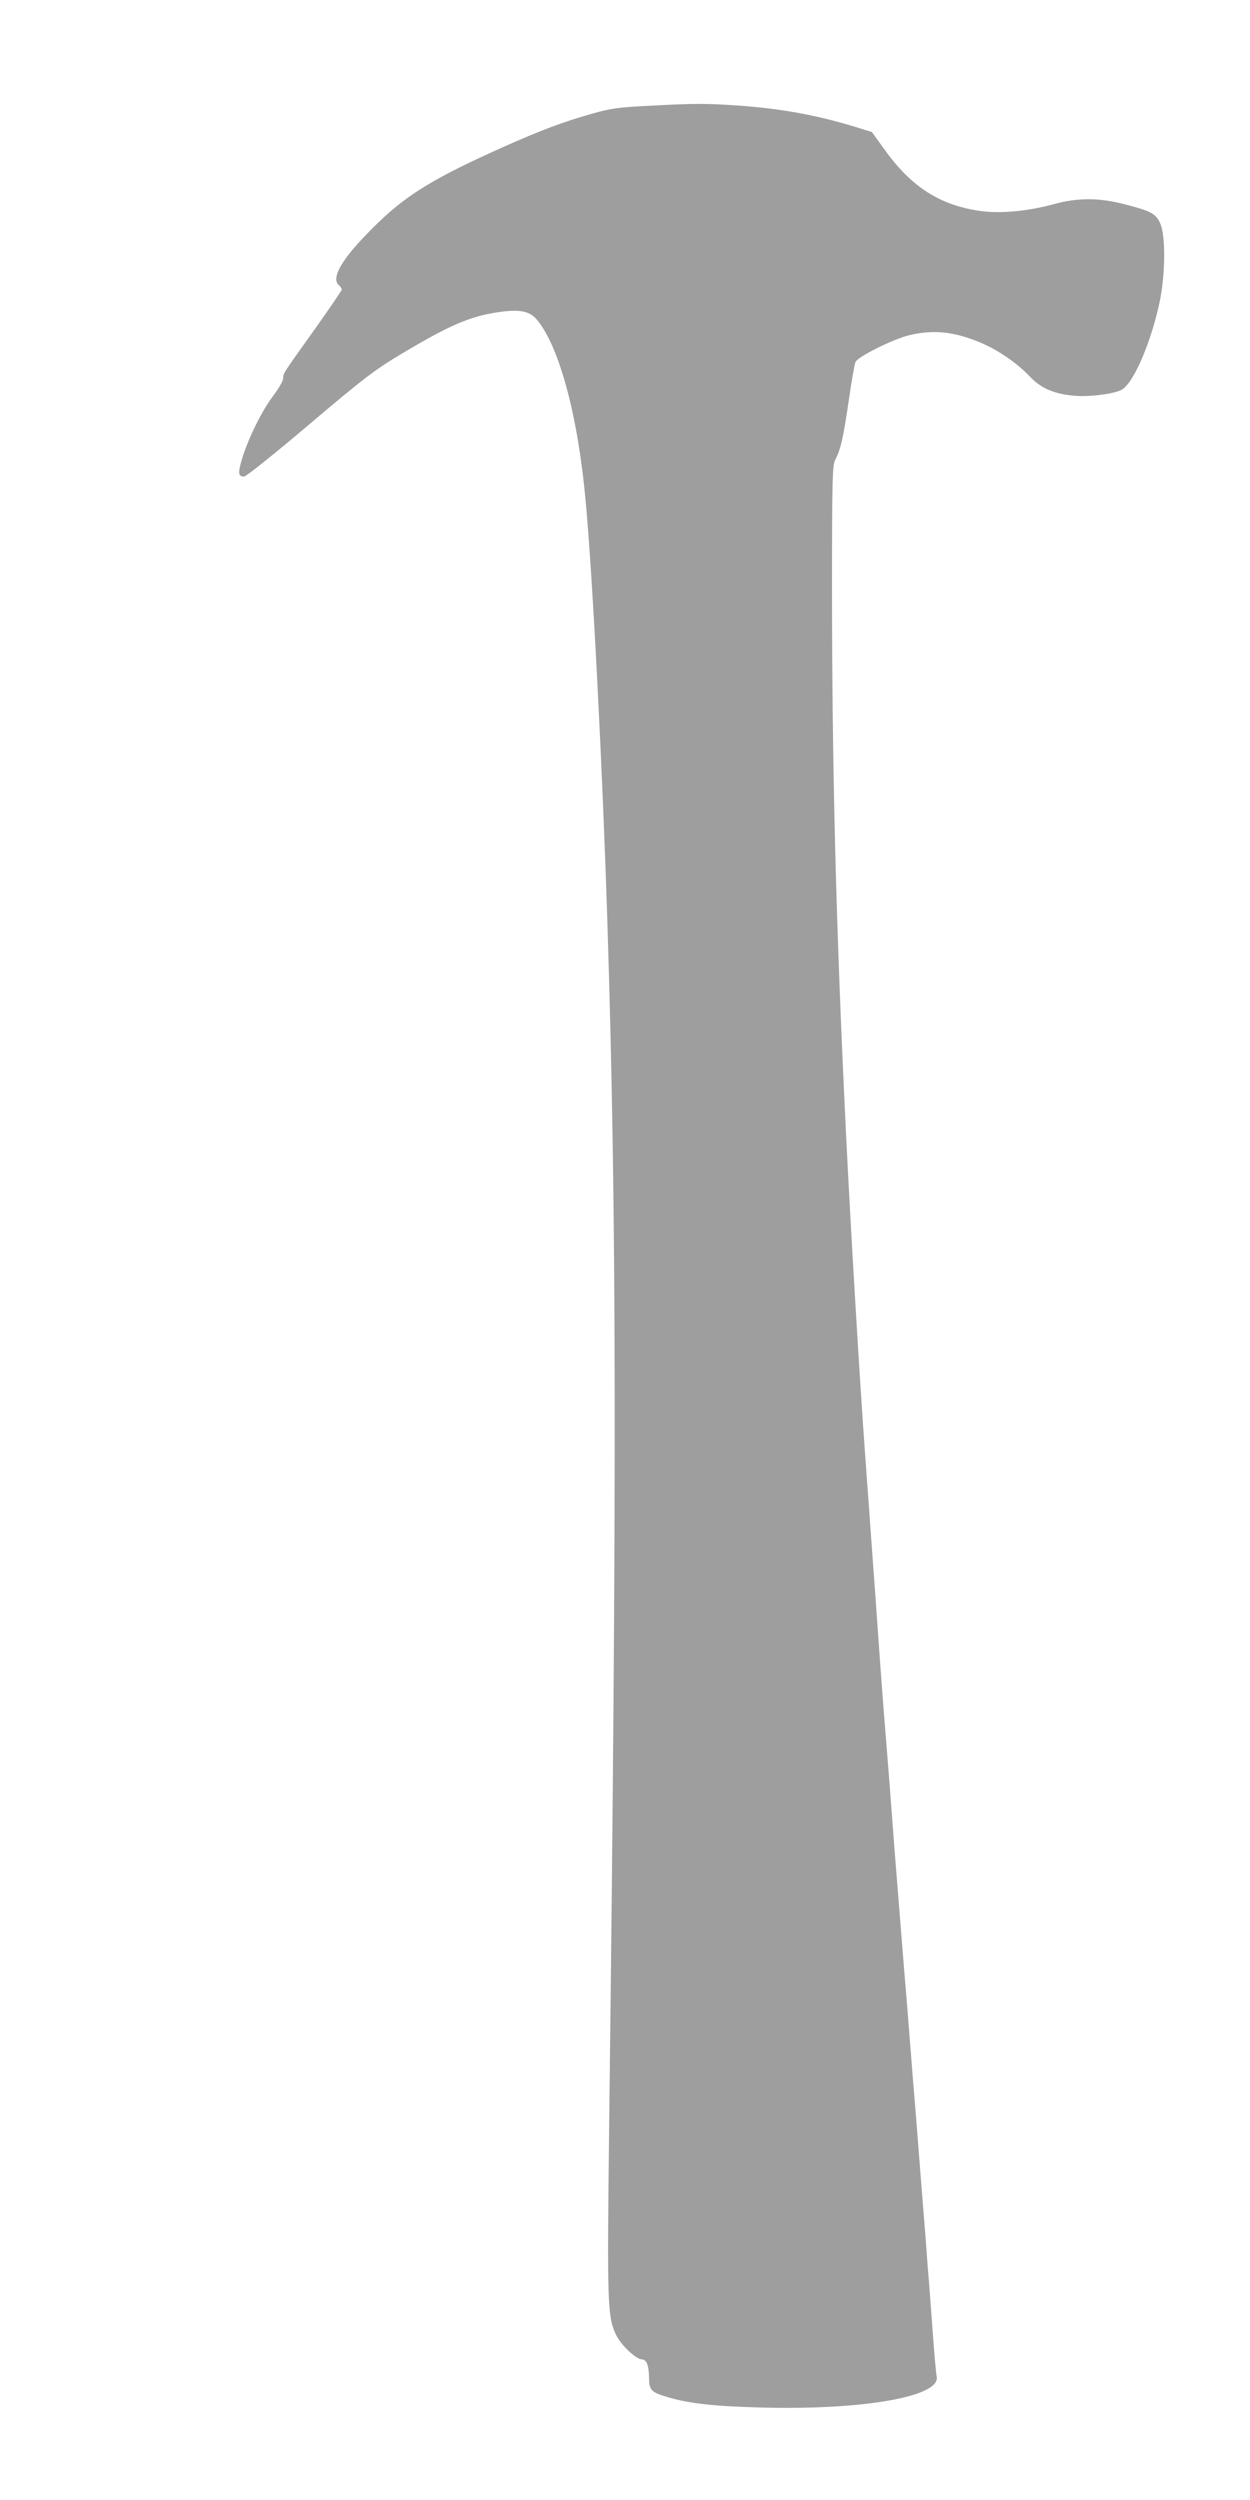 <?xml version="1.0" standalone="no"?>
<!DOCTYPE svg PUBLIC "-//W3C//DTD SVG 20010904//EN"
 "http://www.w3.org/TR/2001/REC-SVG-20010904/DTD/svg10.dtd">
<svg version="1.0" xmlns="http://www.w3.org/2000/svg"
 width="640pt" height="1280pt" viewBox="0 0 640 1280"
 preserveAspectRatio="xMidYMid meet">
<g transform="translate(0,1280) scale(0.1,-0.1)"
fill="#9e9e9e" stroke="none">
<path d="M3315 12258 c-143 -7 -188 -13 -280 -39 -152 -43 -263 -85 -450 -168
-397 -177 -533 -265 -723 -466 -121 -127 -165 -213 -127 -245 8 -7 15 -17 15
-22 0 -5 -60 -93 -133 -196 -173 -242 -167 -233 -167 -259 0 -12 -23 -52 -50
-88 -59 -77 -129 -219 -160 -322 -23 -76 -21 -93 10 -93 10 0 160 120 332 266
275 233 332 277 468 359 248 148 352 194 497 216 113 17 165 7 203 -39 115
-139 210 -497 249 -932 37 -407 86 -1367 111 -2160 47 -1487 49 -2827 9 -6142
-11 -944 -9 -990 37 -1086 25 -50 100 -121 130 -122 24 0 36 -31 37 -90 0 -69
9 -78 101 -105 110 -32 242 -46 491 -52 515 -12 902 58 881 159 -3 13 -10 88
-16 168 -6 80 -15 201 -20 270 -6 69 -15 186 -20 260 -6 74 -15 187 -20 250
-5 63 -14 178 -20 255 -6 77 -15 194 -21 260 -5 66 -14 174 -19 240 -5 66 -14
174 -19 240 -6 66 -15 181 -21 255 -6 74 -15 187 -20 250 -5 63 -14 176 -20
250 -22 293 -30 400 -40 520 -16 195 -29 367 -45 595 -8 116 -19 272 -25 348
-5 75 -15 201 -20 280 -6 78 -15 201 -20 272 -29 397 -76 1186 -100 1685 -50
1038 -70 1835 -70 2759 0 554 2 629 16 656 28 52 42 115 69 300 14 99 30 190
35 201 11 28 195 119 280 139 124 28 226 17 362 -40 91 -39 184 -103 251 -173
55 -59 123 -89 225 -98 84 -8 219 11 251 34 63 46 150 256 191 459 27 138 28
330 0 390 -22 49 -47 63 -189 99 -126 32 -236 32 -354 -1 -133 -36 -268 -49
-372 -36 -213 29 -361 124 -501 322 l-60 83 -74 23 c-208 64 -390 97 -615 113
-168 11 -217 11 -460 -2z"/>
</g>
</svg>
